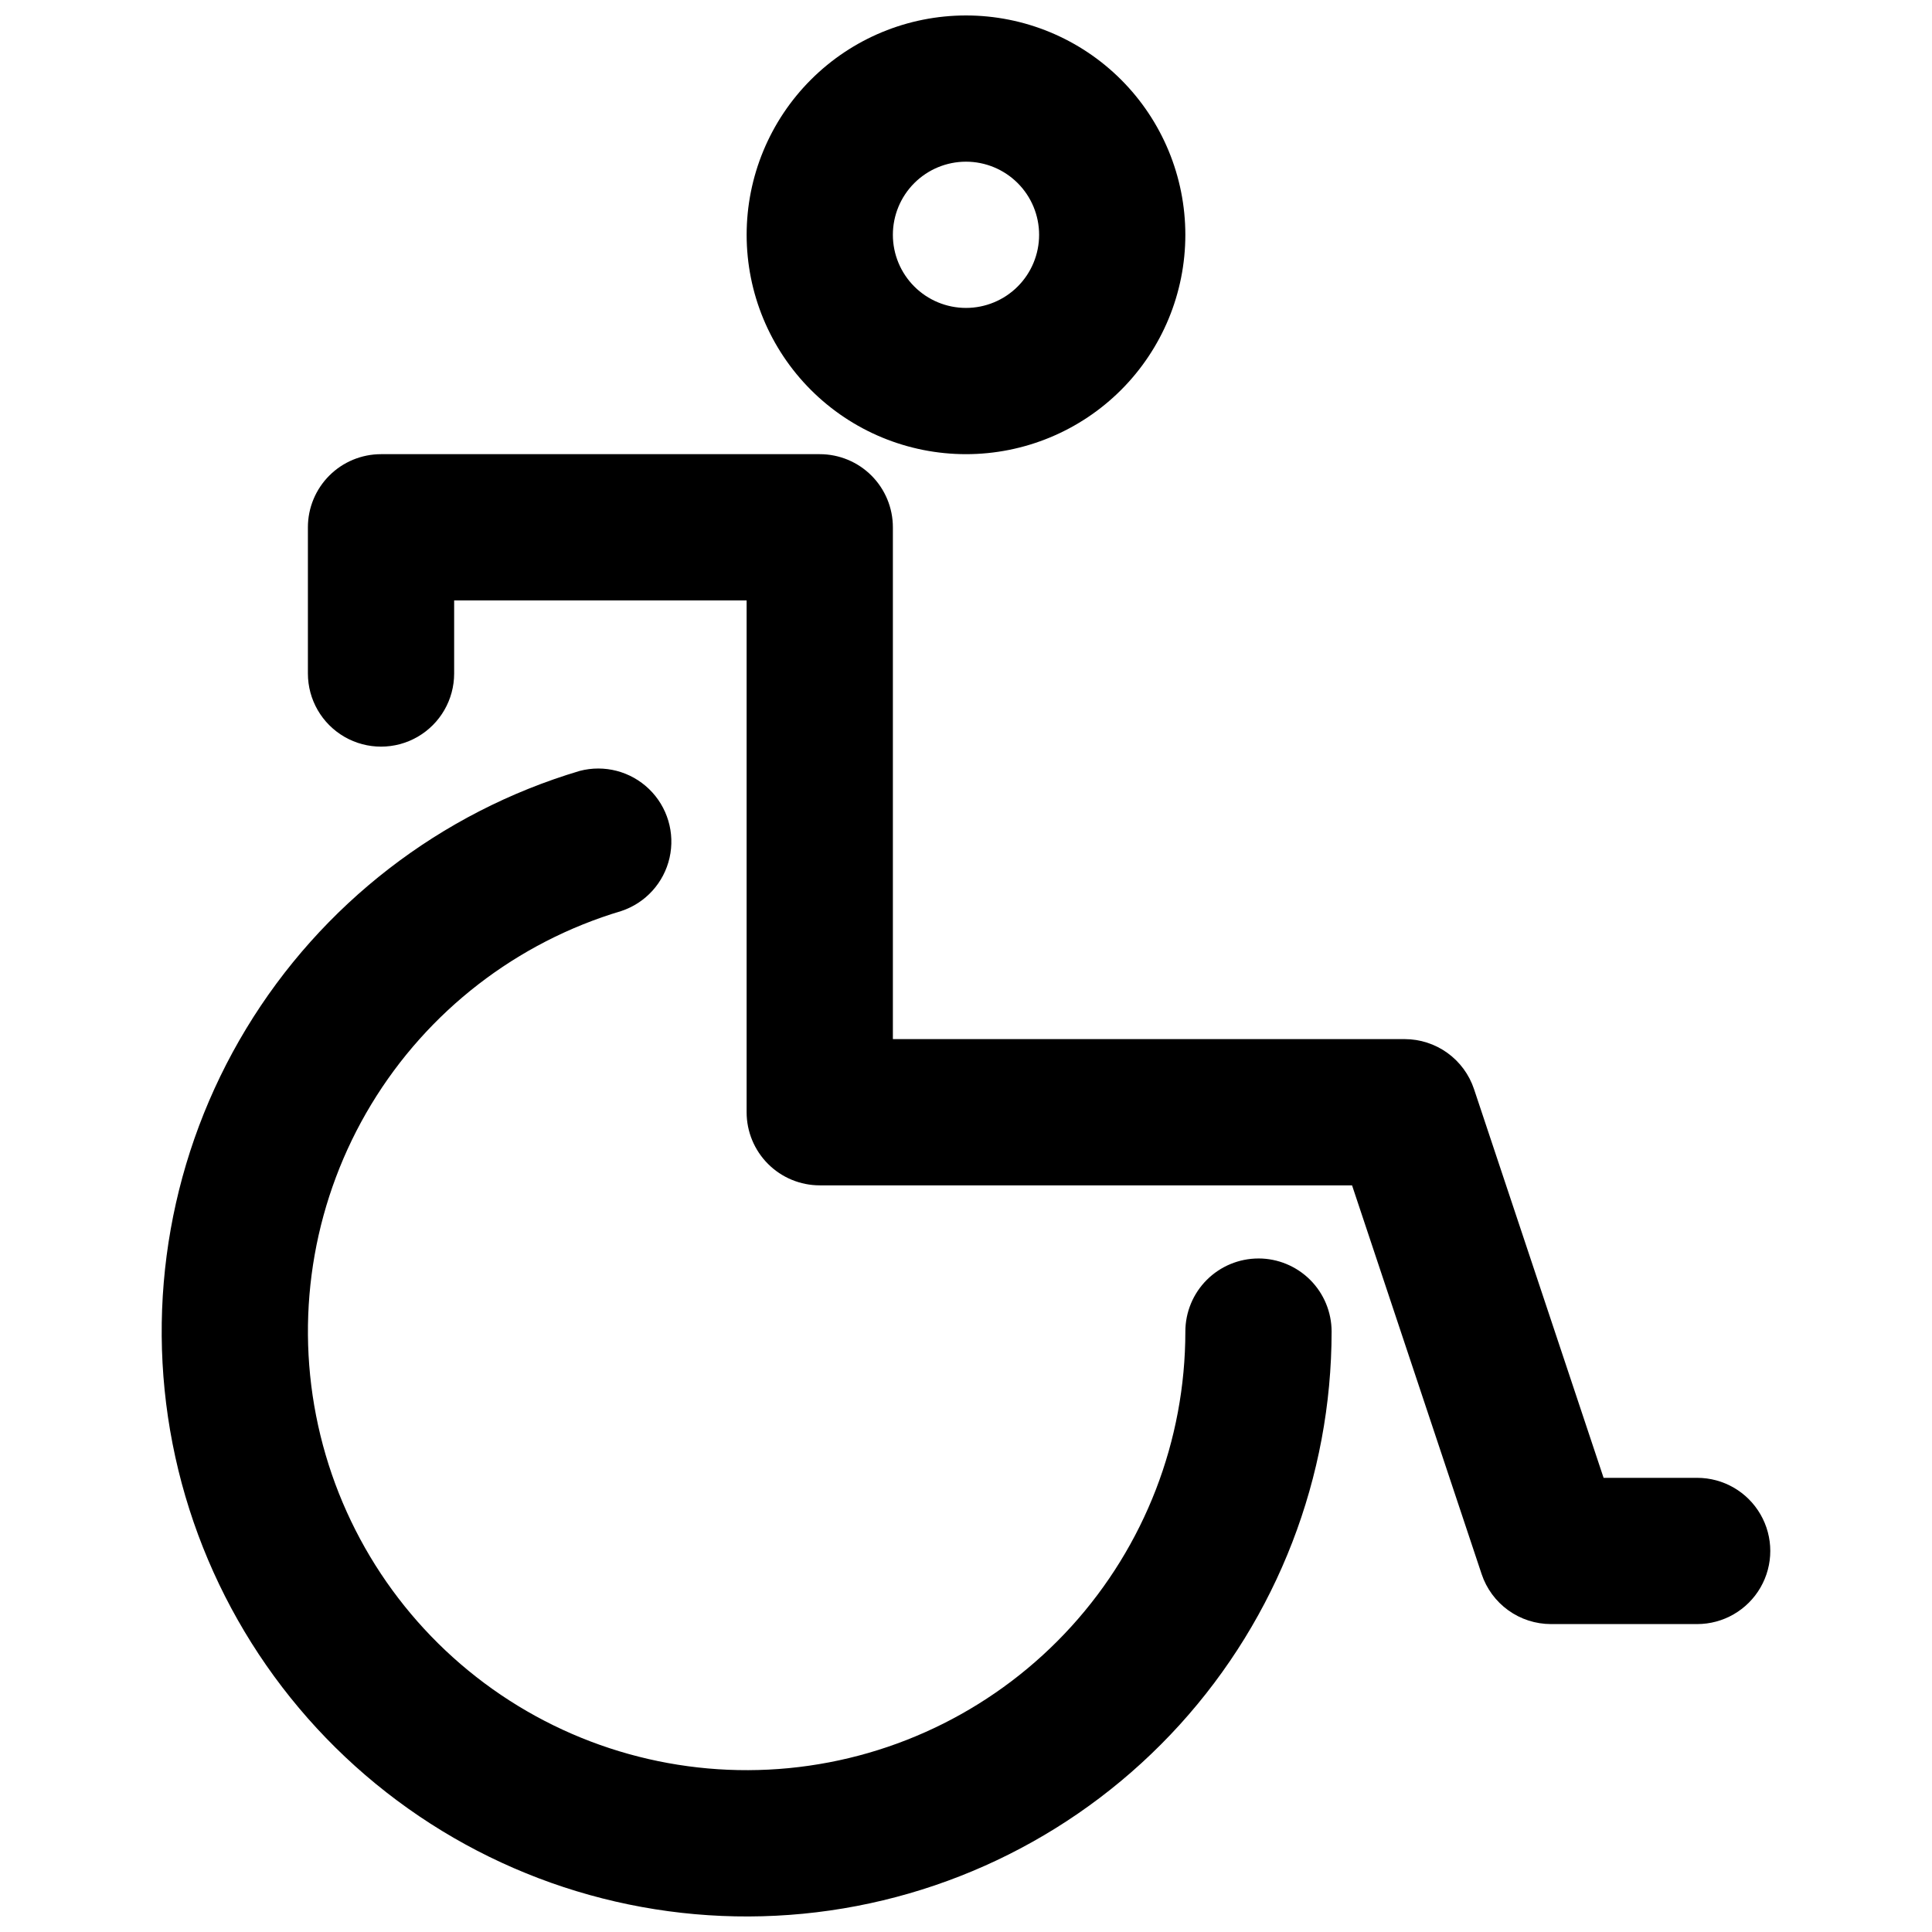 <?xml version="1.0" encoding="UTF-8"?>
<!-- Uploaded to: ICON Repo, www.iconrepo.com, Generator: ICON Repo Mixer Tools -->
<svg width="800px" height="800px" version="1.1" viewBox="144 144 512 512" xmlns="http://www.w3.org/2000/svg">
 <defs>
  <clipPath id="b">
   <path d="m341 148.09h118v116.91h-118z"/>
  </clipPath>
  <clipPath id="a">
   <path d="m186 347h311v304.9h-311z"/>
  </clipPath>
 </defs>
 <g clip-path="url(#b)">
  <path d="m400 264.36c15.418 0 30.203-6.125 41.105-17.027 10.898-10.902 17.023-25.688 17.023-41.105 0-15.418-6.125-30.203-17.023-41.105-10.902-10.902-25.688-17.027-41.105-17.027s-30.207 6.125-41.105 17.027c-10.902 10.902-17.027 25.688-17.027 41.105 0 15.418 6.125 30.203 17.027 41.105 10.898 10.902 25.688 17.027 41.105 17.027zm0-77.508v-0.004c5.137 0 10.066 2.043 13.699 5.676 3.637 3.633 5.676 8.562 5.676 13.703 0 5.137-2.039 10.066-5.676 13.699-3.633 3.637-8.562 5.676-13.699 5.676-5.141 0-10.07-2.039-13.703-5.676-3.633-3.633-5.676-8.562-5.676-13.699 0-5.141 2.043-10.07 5.676-13.703 3.633-3.633 8.562-5.676 13.703-5.676z"/>
 </g>
 <path d="m593.77 535.64h-24.801l-34.336-103.01c-1.285-3.856-3.75-7.211-7.047-9.59-3.297-2.379-7.258-3.66-11.324-3.664h-135.64v-135.64c0-5.141-2.043-10.066-5.676-13.703-3.633-3.633-8.562-5.672-13.703-5.672h-116.27 0.004c-5.141 0-10.066 2.039-13.703 5.672-3.633 3.637-5.676 8.562-5.676 13.703v38.754c0 6.926 3.695 13.32 9.691 16.781 5.992 3.461 13.379 3.461 19.375 0 5.996-3.461 9.691-9.855 9.691-16.781v-19.375h77.508v135.64c0 5.137 2.039 10.066 5.676 13.699 3.633 3.637 8.562 5.676 13.699 5.676h141.07l34.336 103.01v0.004c1.285 3.856 3.75 7.211 7.047 9.59 3.297 2.379 7.258 3.66 11.32 3.664h38.754c6.926 0 13.32-3.695 16.781-9.688 3.465-5.996 3.465-13.383 0-19.379-3.461-5.996-9.855-9.688-16.781-9.688z"/>
 <g clip-path="url(#a)">
  <path d="m477.51 477.51c-5.141 0-10.066 2.043-13.703 5.676-3.633 3.633-5.676 8.562-5.676 13.703-0.008 28.891-10.773 56.742-30.203 78.129-19.426 21.387-46.117 34.777-74.875 37.555-28.758 2.777-57.52-5.25-80.684-22.52-23.16-17.27-39.062-42.547-44.605-70.902-5.543-28.355-0.328-57.758 14.625-82.48 14.957-24.719 38.578-42.988 66.266-51.242 6.434-2.137 11.277-7.477 12.781-14.086 1.504-6.606-0.551-13.52-5.422-18.23-4.871-4.711-11.852-6.535-18.402-4.809-36.922 11-68.426 35.352-88.371 68.312-19.945 32.965-26.902 72.172-19.512 109.98 7.387 37.809 28.59 71.516 59.477 94.543 30.887 23.031 69.242 33.734 107.59 30.023 38.348-3.711 73.938-21.566 99.836-50.086 25.902-28.523 40.25-65.668 40.258-104.19 0-5.141-2.043-10.07-5.676-13.703-3.637-3.633-8.562-5.676-13.703-5.676z"/>
 </g>
</svg>